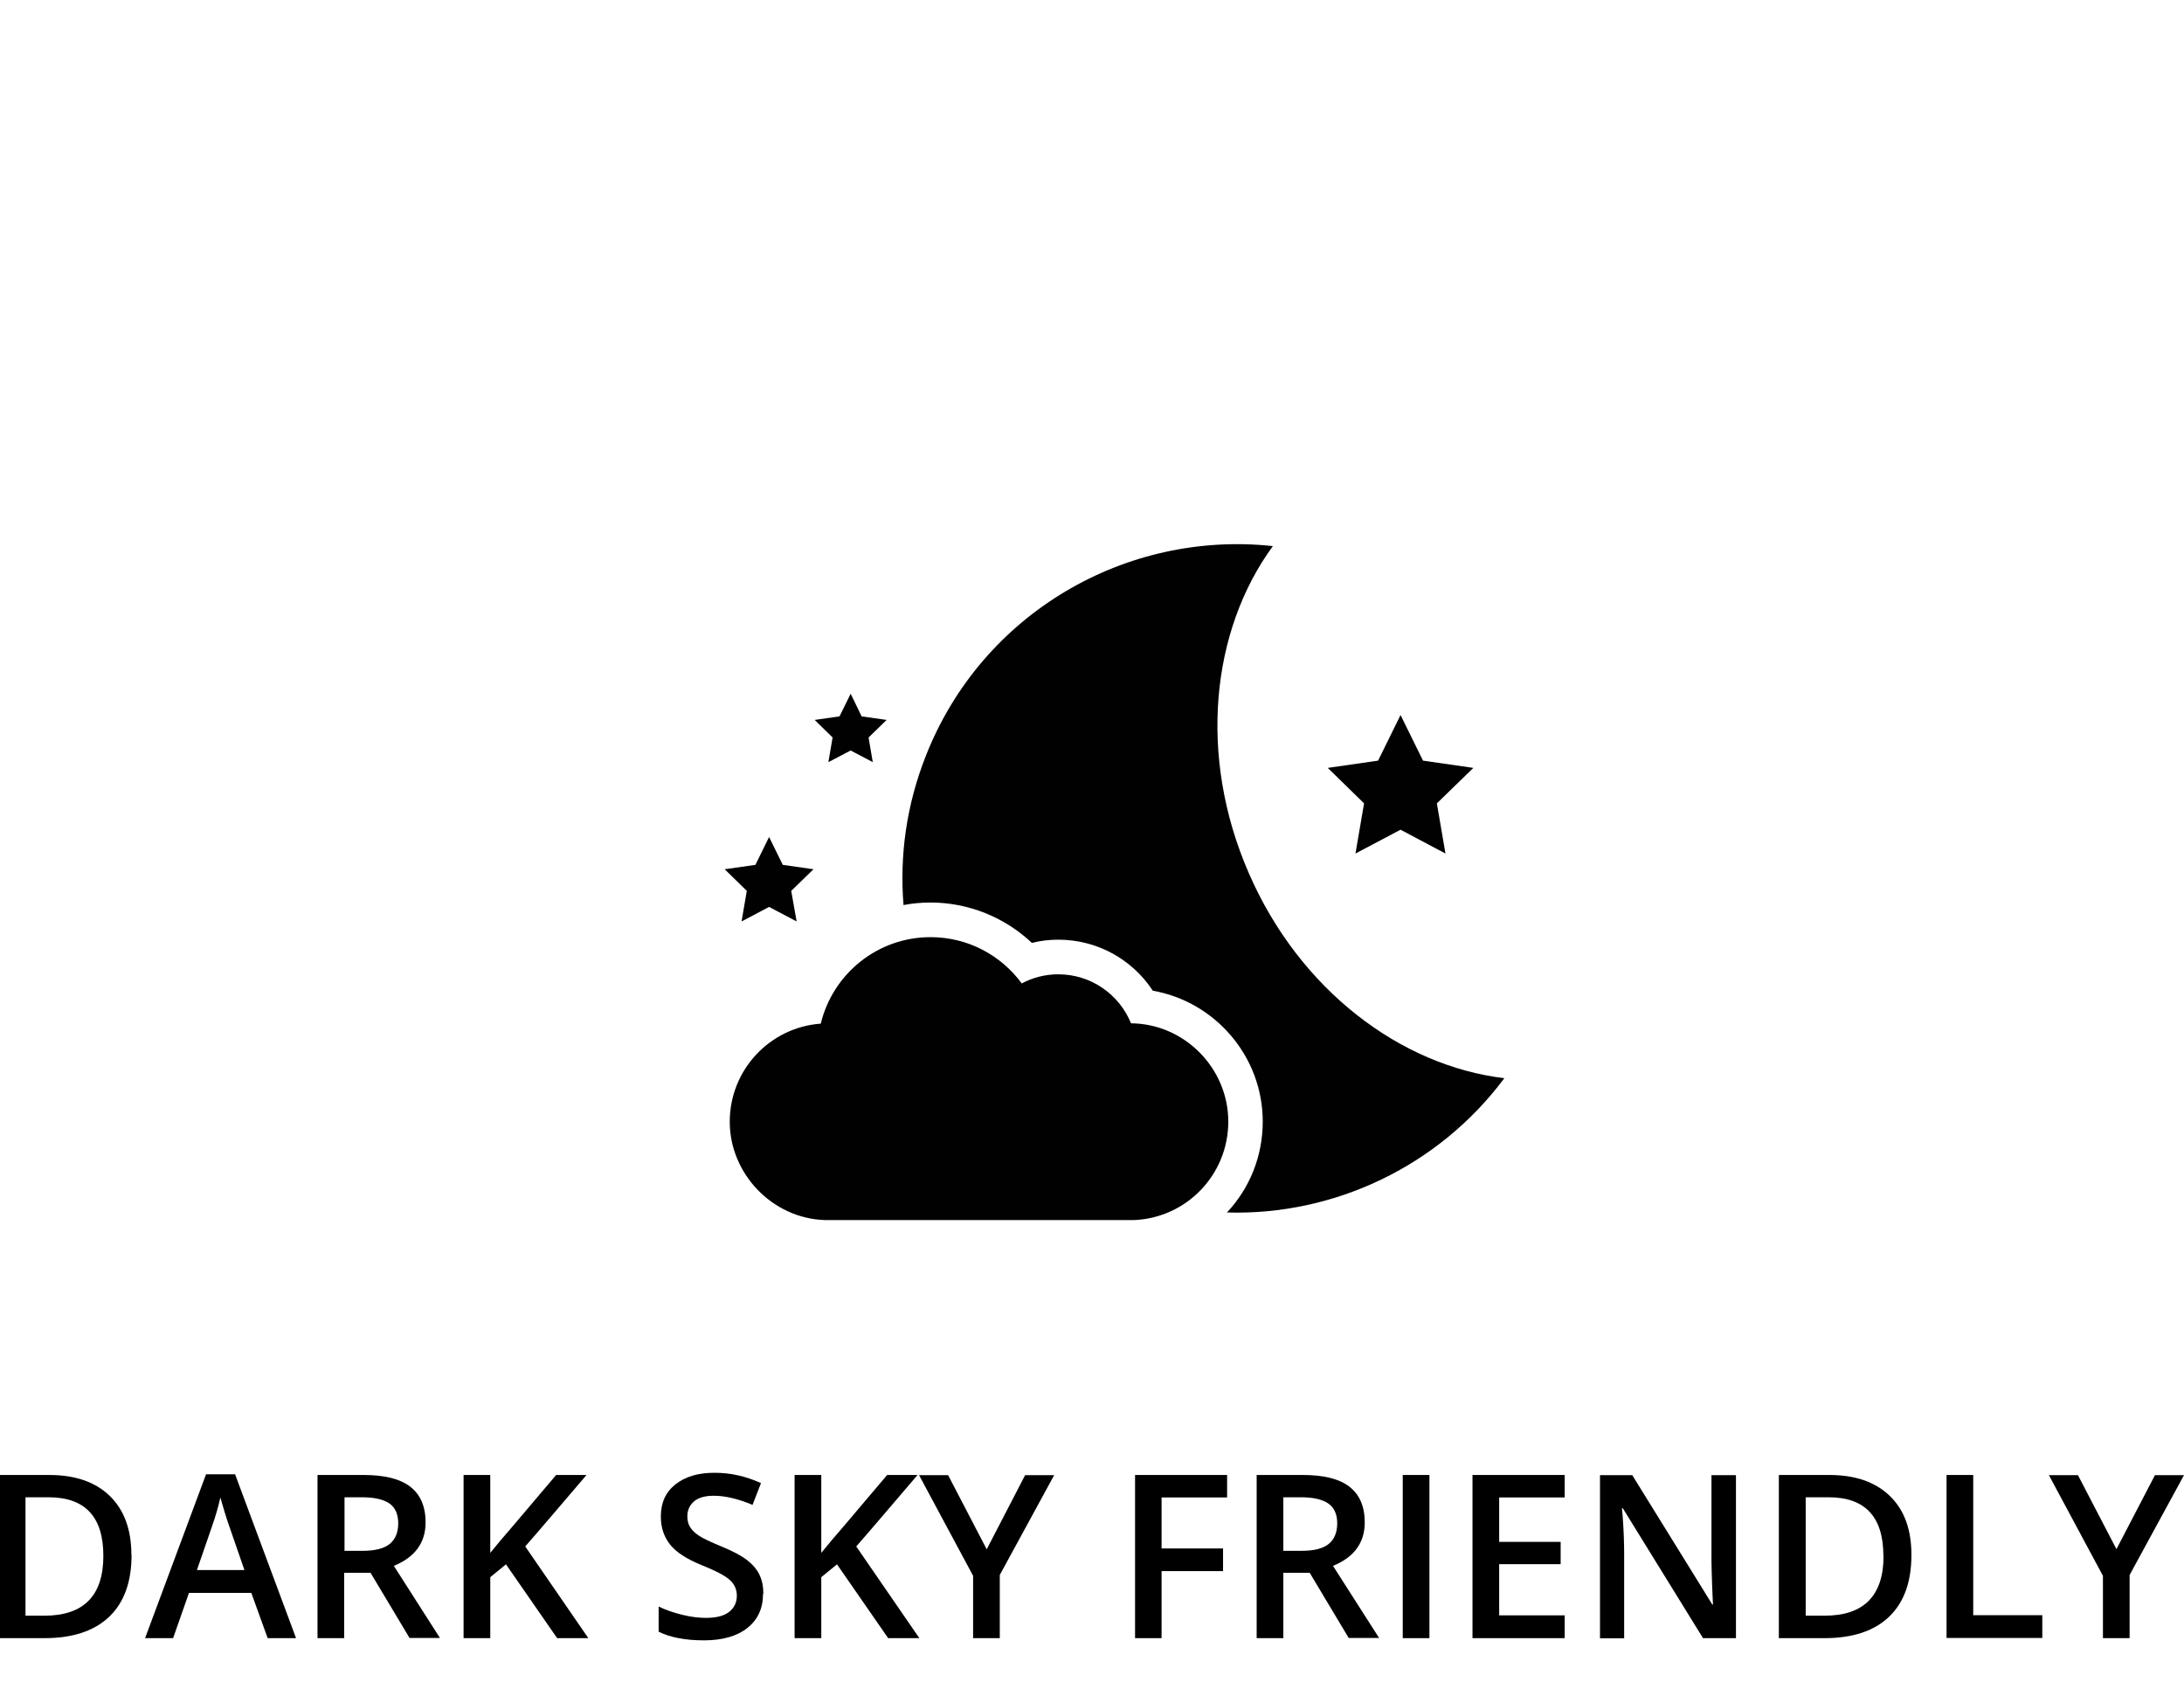 <?xml version="1.0" encoding="UTF-8"?><svg id="Layer_1" xmlns="http://www.w3.org/2000/svg" viewBox="0 0 129.32 100"><defs><style>.cls-1{fill:#010101;}.cls-2{fill:#fff;}</style></defs><rect class="cls-2" x="0" y="0" width="129.32" height="100"/><path class="cls-1" d="M66.97,60.58c-.69-1.7-2.36-2.9-4.3-2.9-.78,0-1.52.19-2.17.54-1.22-1.66-3.18-2.74-5.4-2.74-3.15,0-5.79,2.18-6.5,5.12-3.02.22-5.39,2.74-5.39,5.81s2.52,5.73,5.65,5.82h0s18.29,0,18.29,0h0c3.11-.13,5.58-2.69,5.58-5.83s-2.57-5.79-5.76-5.82"/><polygon class="cls-1" points="85.59 50.53 82.93 49.12 80.26 50.53 80.77 47.56 78.62 45.46 81.6 45.03 82.93 42.33 84.26 45.03 87.24 45.46 85.08 47.56 85.59 50.53"/><polygon class="cls-1" points="51.68 45.12 50.37 44.43 49.05 45.12 49.3 43.66 48.24 42.62 49.71 42.41 50.37 41.07 51.02 42.41 52.5 42.62 51.43 43.66 51.68 45.12"/><polygon class="cls-1" points="47.17 54.55 45.54 53.69 43.91 54.55 44.22 52.74 42.91 51.46 44.73 51.2 45.54 49.55 46.35 51.2 48.17 51.46 46.85 52.74 47.17 54.55"/><path class="cls-1" d="M89.06,63.85c-3.86,5.17-10.03,8.12-16.41,7.93,1.32-1.4,2.12-3.3,2.12-5.38,0-3.86-2.82-7.1-6.51-7.75-1.22-1.86-3.3-3.02-5.59-3.02-.53,0-1.06.06-1.57.19-1.61-1.52-3.76-2.39-6-2.39-.55,0-1.08.05-1.6.15-.24-2.91.17-5.92,1.32-8.83,3.34-8.49,11.9-13.36,20.55-12.42-3.66,5-4.44,12.44-1.43,19.35,3,6.91,8.98,11.42,15.14,12.15"/><path d="M7.79,92.06c0,1.59-.44,2.81-1.33,3.66-.89.84-2.16,1.26-3.82,1.26H-.07v-9.66h2.98c1.54,0,2.73.41,3.59,1.24.85.83,1.28,1.99,1.28,3.49ZM6.12,92.11c0-2.31-1.08-3.47-3.24-3.47h-1.37v7.01h1.12c2.32,0,3.49-1.18,3.49-3.54Z"/><path d="M15.85,96.98l-.97-2.68h-3.69l-.94,2.68h-1.66l3.61-9.7h1.72l3.61,9.7h-1.68ZM14.47,92.94l-.91-2.63c-.06-.18-.16-.45-.27-.83s-.2-.66-.24-.83c-.12.54-.29,1.13-.52,1.78l-.87,2.52h2.81Z"/><path d="M20.38,93.12v3.86h-1.58v-9.66h2.73c1.24,0,2.17.23,2.77.7s.9,1.17.9,2.11c0,1.2-.63,2.06-1.88,2.57l2.73,4.27h-1.8l-2.31-3.86h-1.56ZM20.38,91.81h1.1c.73,0,1.27-.14,1.6-.41.33-.27.5-.68.5-1.22s-.18-.94-.53-1.18c-.36-.24-.9-.36-1.61-.36h-1.04v3.16Z"/><path d="M34.82,96.98h-1.83l-3.03-4.37-.93.76v3.61h-1.58v-9.66h1.58v4.61c.43-.53.86-1.04,1.29-1.53l2.61-3.08h1.8c-1.69,1.98-2.89,3.39-3.63,4.23l3.73,5.42Z"/><path d="M45.18,94.36c0,.86-.31,1.53-.93,2.02-.62.49-1.48.73-2.57.73s-1.99-.17-2.68-.51v-1.49c.44.21.91.37,1.41.49.49.12.96.18,1.38.18.63,0,1.09-.12,1.39-.36.3-.24.45-.56.45-.96,0-.36-.14-.67-.41-.92s-.84-.55-1.69-.89c-.88-.36-1.5-.76-1.86-1.22s-.54-1.01-.54-1.65c0-.81.28-1.44.86-1.9s1.34-.69,2.31-.69,1.84.2,2.76.61l-.5,1.29c-.86-.36-1.62-.54-2.3-.54-.51,0-.9.11-1.16.33-.26.22-.4.52-.4.88,0,.25.05.47.16.64.11.18.28.35.52.51.24.16.68.37,1.31.63.71.29,1.23.57,1.56.83.33.26.57.54.72.86.16.32.23.7.23,1.14Z"/><path d="M54.42,96.98h-1.83l-3.03-4.37-.93.76v3.61h-1.58v-9.66h1.58v4.61c.43-.53.86-1.04,1.29-1.53l2.61-3.08h1.8c-1.69,1.98-2.89,3.39-3.63,4.23l3.73,5.42Z"/><path d="M58.42,91.73l2.28-4.4h1.72l-3.22,5.91v3.74h-1.58v-3.69l-3.2-5.96h1.72l2.29,4.4Z"/><path d="M68.78,96.98h-1.57v-9.66h5.45v1.33h-3.88v3.02h3.64v1.34h-3.64v3.96Z"/><path d="M75.99,93.12v3.86h-1.58v-9.66h2.73c1.25,0,2.17.23,2.77.7s.9,1.17.9,2.11c0,1.2-.63,2.06-1.88,2.57l2.73,4.27h-1.8l-2.31-3.86h-1.56ZM75.99,91.81h1.09c.74,0,1.27-.14,1.6-.41.33-.27.5-.68.5-1.22s-.18-.94-.54-1.18c-.36-.24-.89-.36-1.61-.36h-1.04v3.16Z"/><path d="M83.06,96.98v-9.66h1.58v9.66h-1.58Z"/><path d="M92.65,96.98h-5.46v-9.66h5.46v1.33h-3.88v2.63h3.64v1.32h-3.64v3.03h3.88v1.34Z"/><path d="M102.78,96.98h-1.94l-4.75-7.69h-.05l.04.43c.06.82.09,1.57.09,2.25v5.02h-1.43v-9.66h1.91l4.74,7.66h.04c0-.1-.03-.47-.05-1.11s-.04-1.13-.04-1.49v-5.06h1.45v9.66Z"/><path d="M113.18,92.06c0,1.59-.44,2.81-1.33,3.66-.88.84-2.16,1.26-3.82,1.26h-2.7v-9.66h2.98c1.54,0,2.73.41,3.59,1.24s1.28,1.99,1.28,3.49ZM111.52,92.11c0-2.31-1.08-3.47-3.24-3.47h-1.36v7.01h1.12c2.32,0,3.49-1.18,3.49-3.54Z"/><path d="M115.26,96.98v-9.66h1.58v8.3h4.09v1.35h-5.67Z"/><path d="M125.31,91.73l2.29-4.4h1.72l-3.22,5.91v3.74h-1.58v-3.69l-3.2-5.96h1.72l2.29,4.4Z"/></svg>